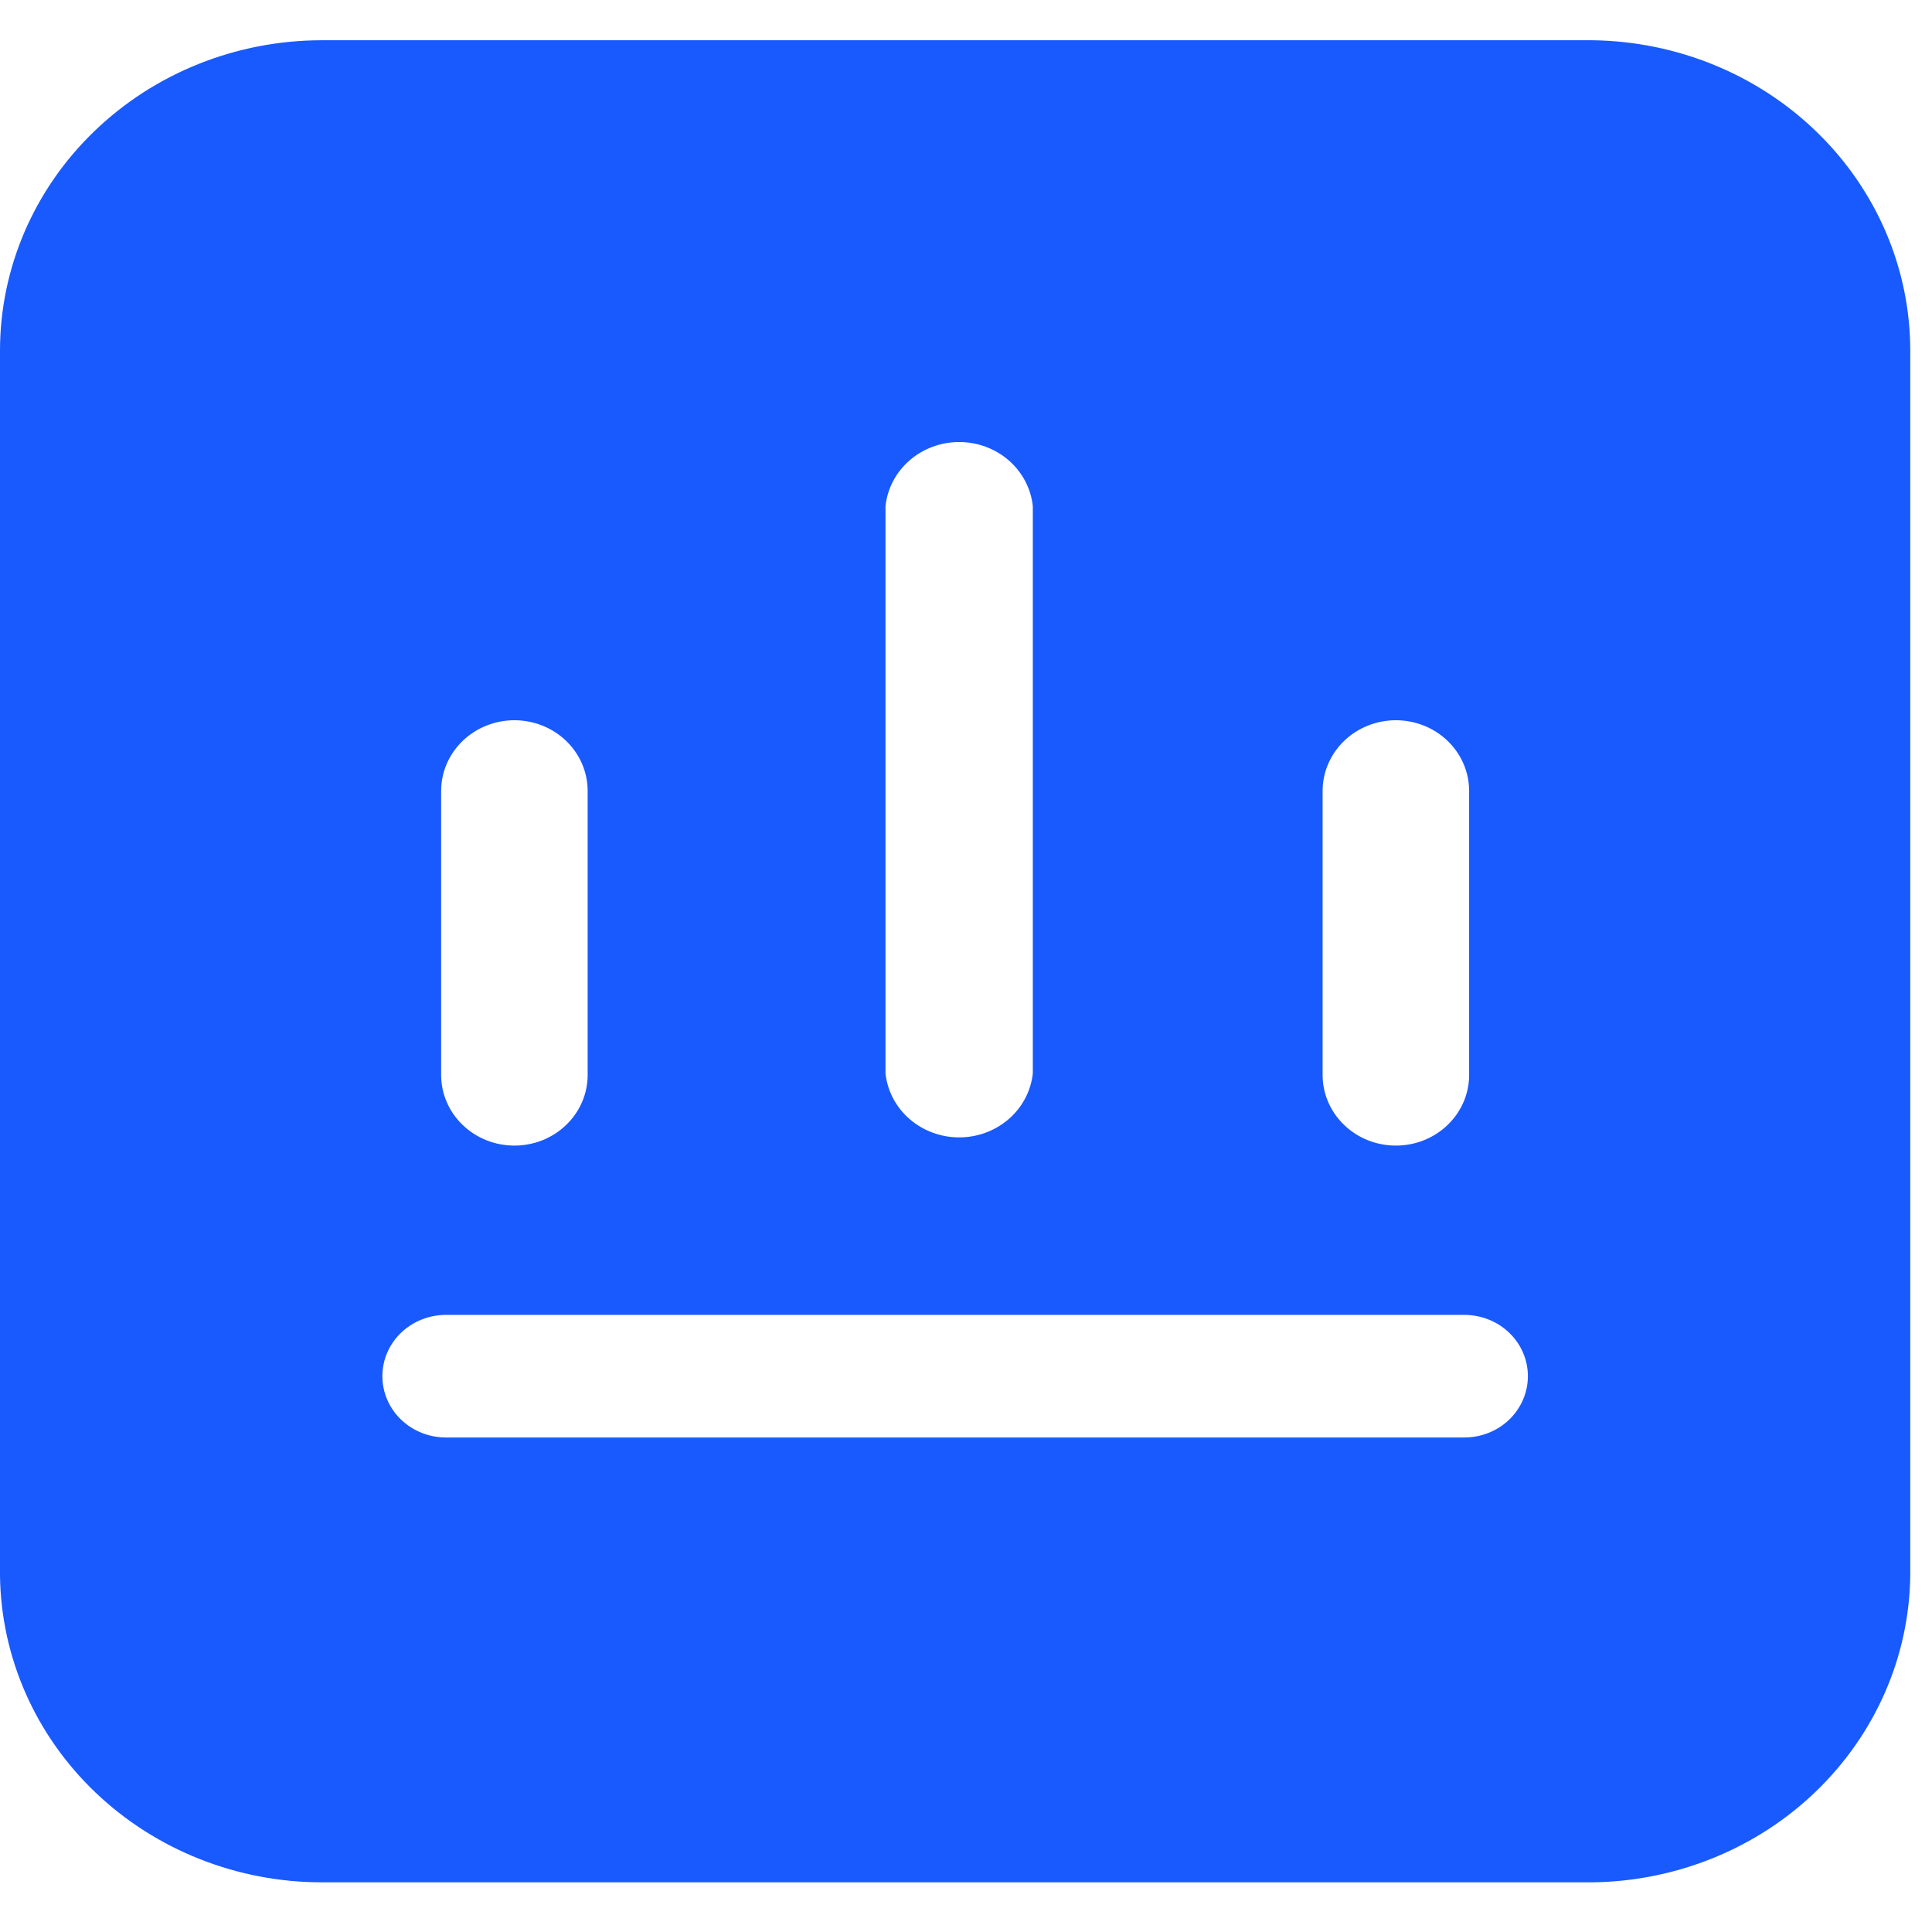 <svg width="24" height="24" viewBox="0 0 24 24" fill="none" xmlns="http://www.w3.org/2000/svg">
<path d="M19.78 0.5H4C2.939 0.5 1.922 0.906 1.172 1.63C0.421 2.353 0 3.334 0 4.357L0 19.574C0.013 20.588 0.44 21.557 1.189 22.27C1.938 22.983 2.948 23.383 4 23.383H19.78C20.824 23.37 21.821 22.965 22.559 22.253C23.297 21.541 23.717 20.58 23.73 19.574V4.357C23.73 3.342 23.316 2.369 22.576 1.647C21.837 0.925 20.832 0.513 19.78 0.5V0.5ZM16.43 9.825C16.43 9.592 16.526 9.369 16.697 9.204C16.867 9.04 17.099 8.947 17.34 8.947C17.581 8.947 17.813 9.04 17.983 9.204C18.154 9.369 18.25 9.592 18.25 9.825V13.354C18.25 13.587 18.154 13.81 17.983 13.974C17.813 14.139 17.581 14.231 17.34 14.231C17.099 14.231 16.867 14.139 16.697 13.974C16.526 13.81 16.43 13.587 16.43 13.354V9.825ZM11 6.286C11.024 6.068 11.13 5.866 11.299 5.719C11.468 5.572 11.688 5.491 11.915 5.491C12.142 5.491 12.362 5.572 12.531 5.719C12.7 5.866 12.806 6.068 12.83 6.286V13.335C12.806 13.553 12.7 13.755 12.531 13.901C12.362 14.048 12.142 14.129 11.915 14.129C11.688 14.129 11.468 14.048 11.299 13.901C11.13 13.755 11.024 13.553 11 13.335V6.286ZM5.48 9.825C5.48 9.592 5.576 9.369 5.747 9.204C5.917 9.04 6.149 8.947 6.39 8.947C6.631 8.947 6.863 9.04 7.033 9.204C7.204 9.369 7.3 9.592 7.3 9.825V13.354C7.3 13.587 7.204 13.81 7.033 13.974C6.863 14.139 6.631 14.231 6.39 14.231C6.149 14.231 5.917 14.139 5.747 13.974C5.576 13.81 5.48 13.587 5.48 13.354V9.825ZM18.19 17.857H5.54C5.33 17.857 5.13 17.777 4.981 17.634C4.833 17.491 4.75 17.297 4.75 17.095C4.75 16.893 4.833 16.7 4.981 16.557C5.13 16.414 5.33 16.334 5.54 16.334H18.19C18.399 16.334 18.601 16.414 18.749 16.557C18.897 16.7 18.98 16.893 18.98 17.095C18.98 17.297 18.897 17.491 18.749 17.634C18.601 17.777 18.399 17.857 18.19 17.857V17.857Z" fill="#195AFE"/>
</svg>
